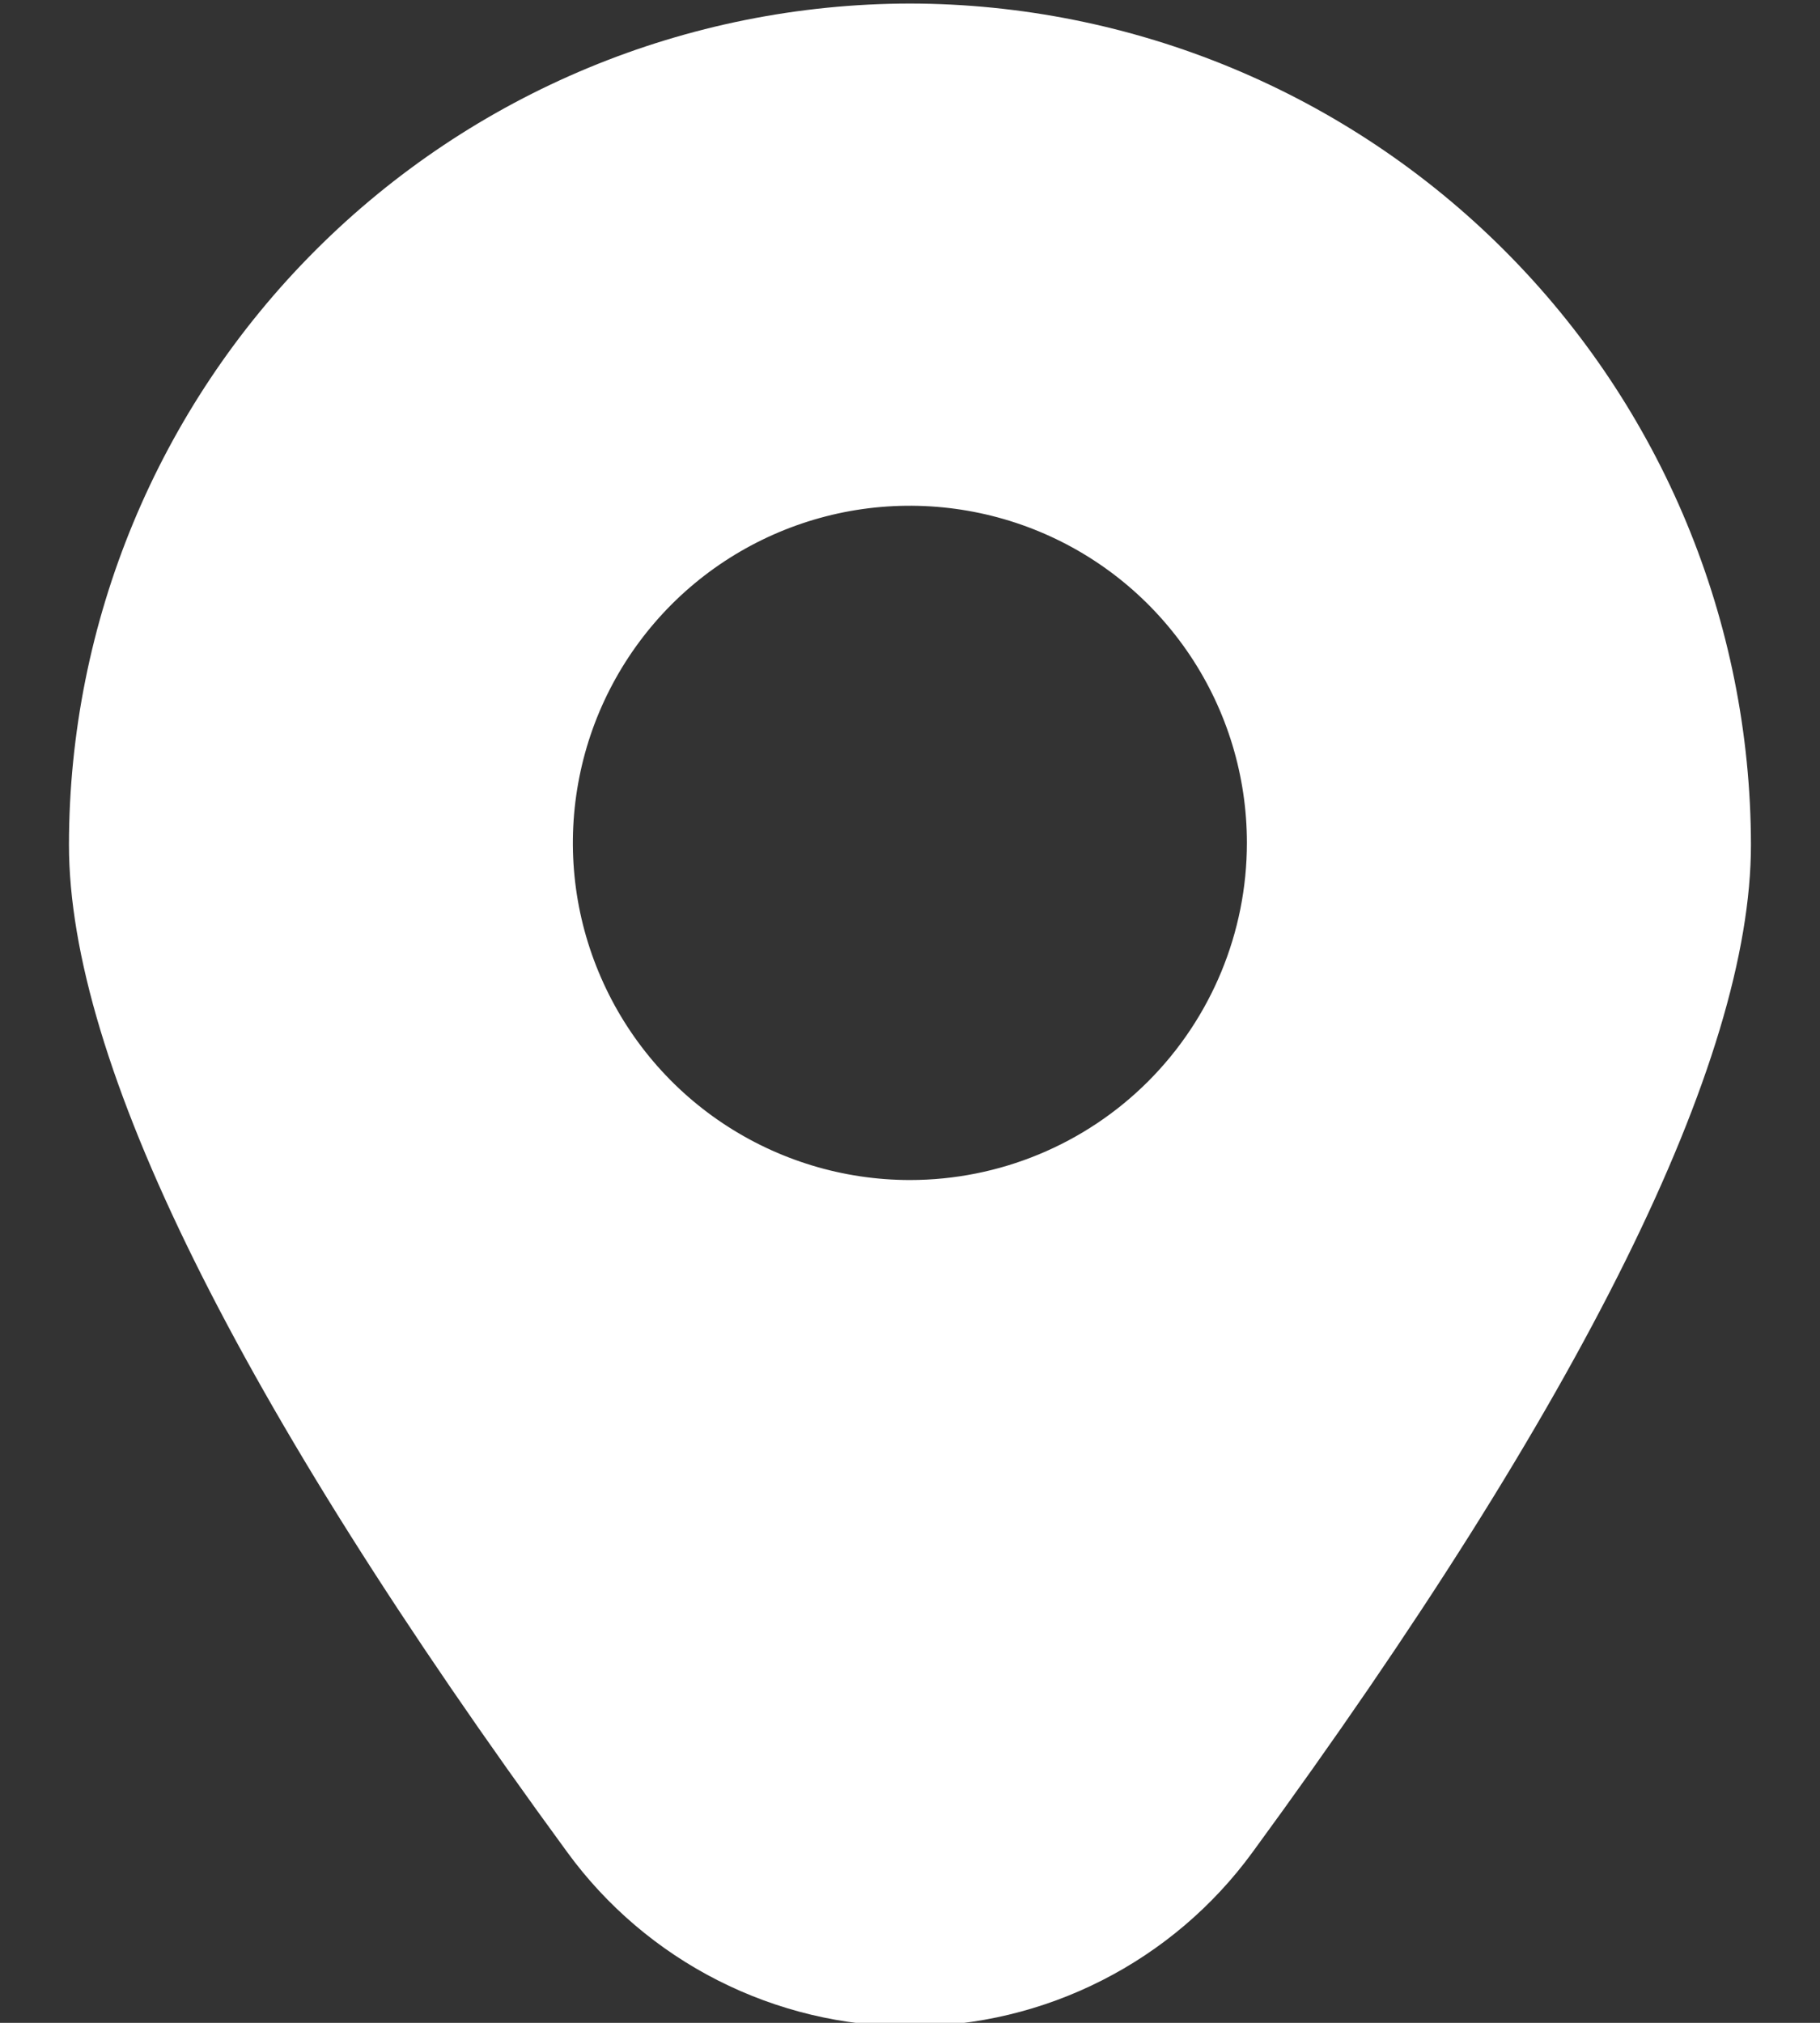 <svg width="18" height="20" viewBox="0 0 18 20" fill="none" xmlns="http://www.w3.org/2000/svg">
<rect x="0" y="0" width="18" height="20" fill="#333333" stroke="none"/>
<path d="M8.999 0.035C6.794 0.038 4.68 0.915 3.121 2.474C1.561 4.033 0.684 6.147 0.682 8.352C0.682 10.493 2.34 13.845 5.611 18.314C6 18.847 6.51 19.281 7.099 19.58C7.688 19.879 8.339 20.035 8.999 20.035C9.66 20.035 10.311 19.879 10.899 19.58C11.488 19.281 11.998 18.847 12.387 18.314C15.658 13.845 17.317 10.493 17.317 8.352C17.314 6.147 16.437 4.033 14.877 2.474C13.318 0.915 11.204 0.038 8.999 0.035ZM8.999 11.667C8.34 11.667 7.695 11.471 7.147 11.105C6.599 10.739 6.172 10.218 5.92 9.609C5.667 9 5.601 8.33 5.73 7.683C5.858 7.037 6.176 6.443 6.642 5.976C7.108 5.51 7.702 5.193 8.349 5.064C8.995 4.936 9.666 5.002 10.275 5.254C10.884 5.506 11.404 5.933 11.771 6.482C12.137 7.03 12.332 7.674 12.332 8.333C12.332 9.218 11.981 10.065 11.356 10.691C10.731 11.316 9.883 11.667 8.999 11.667Z" fill="white"/>
</svg>
